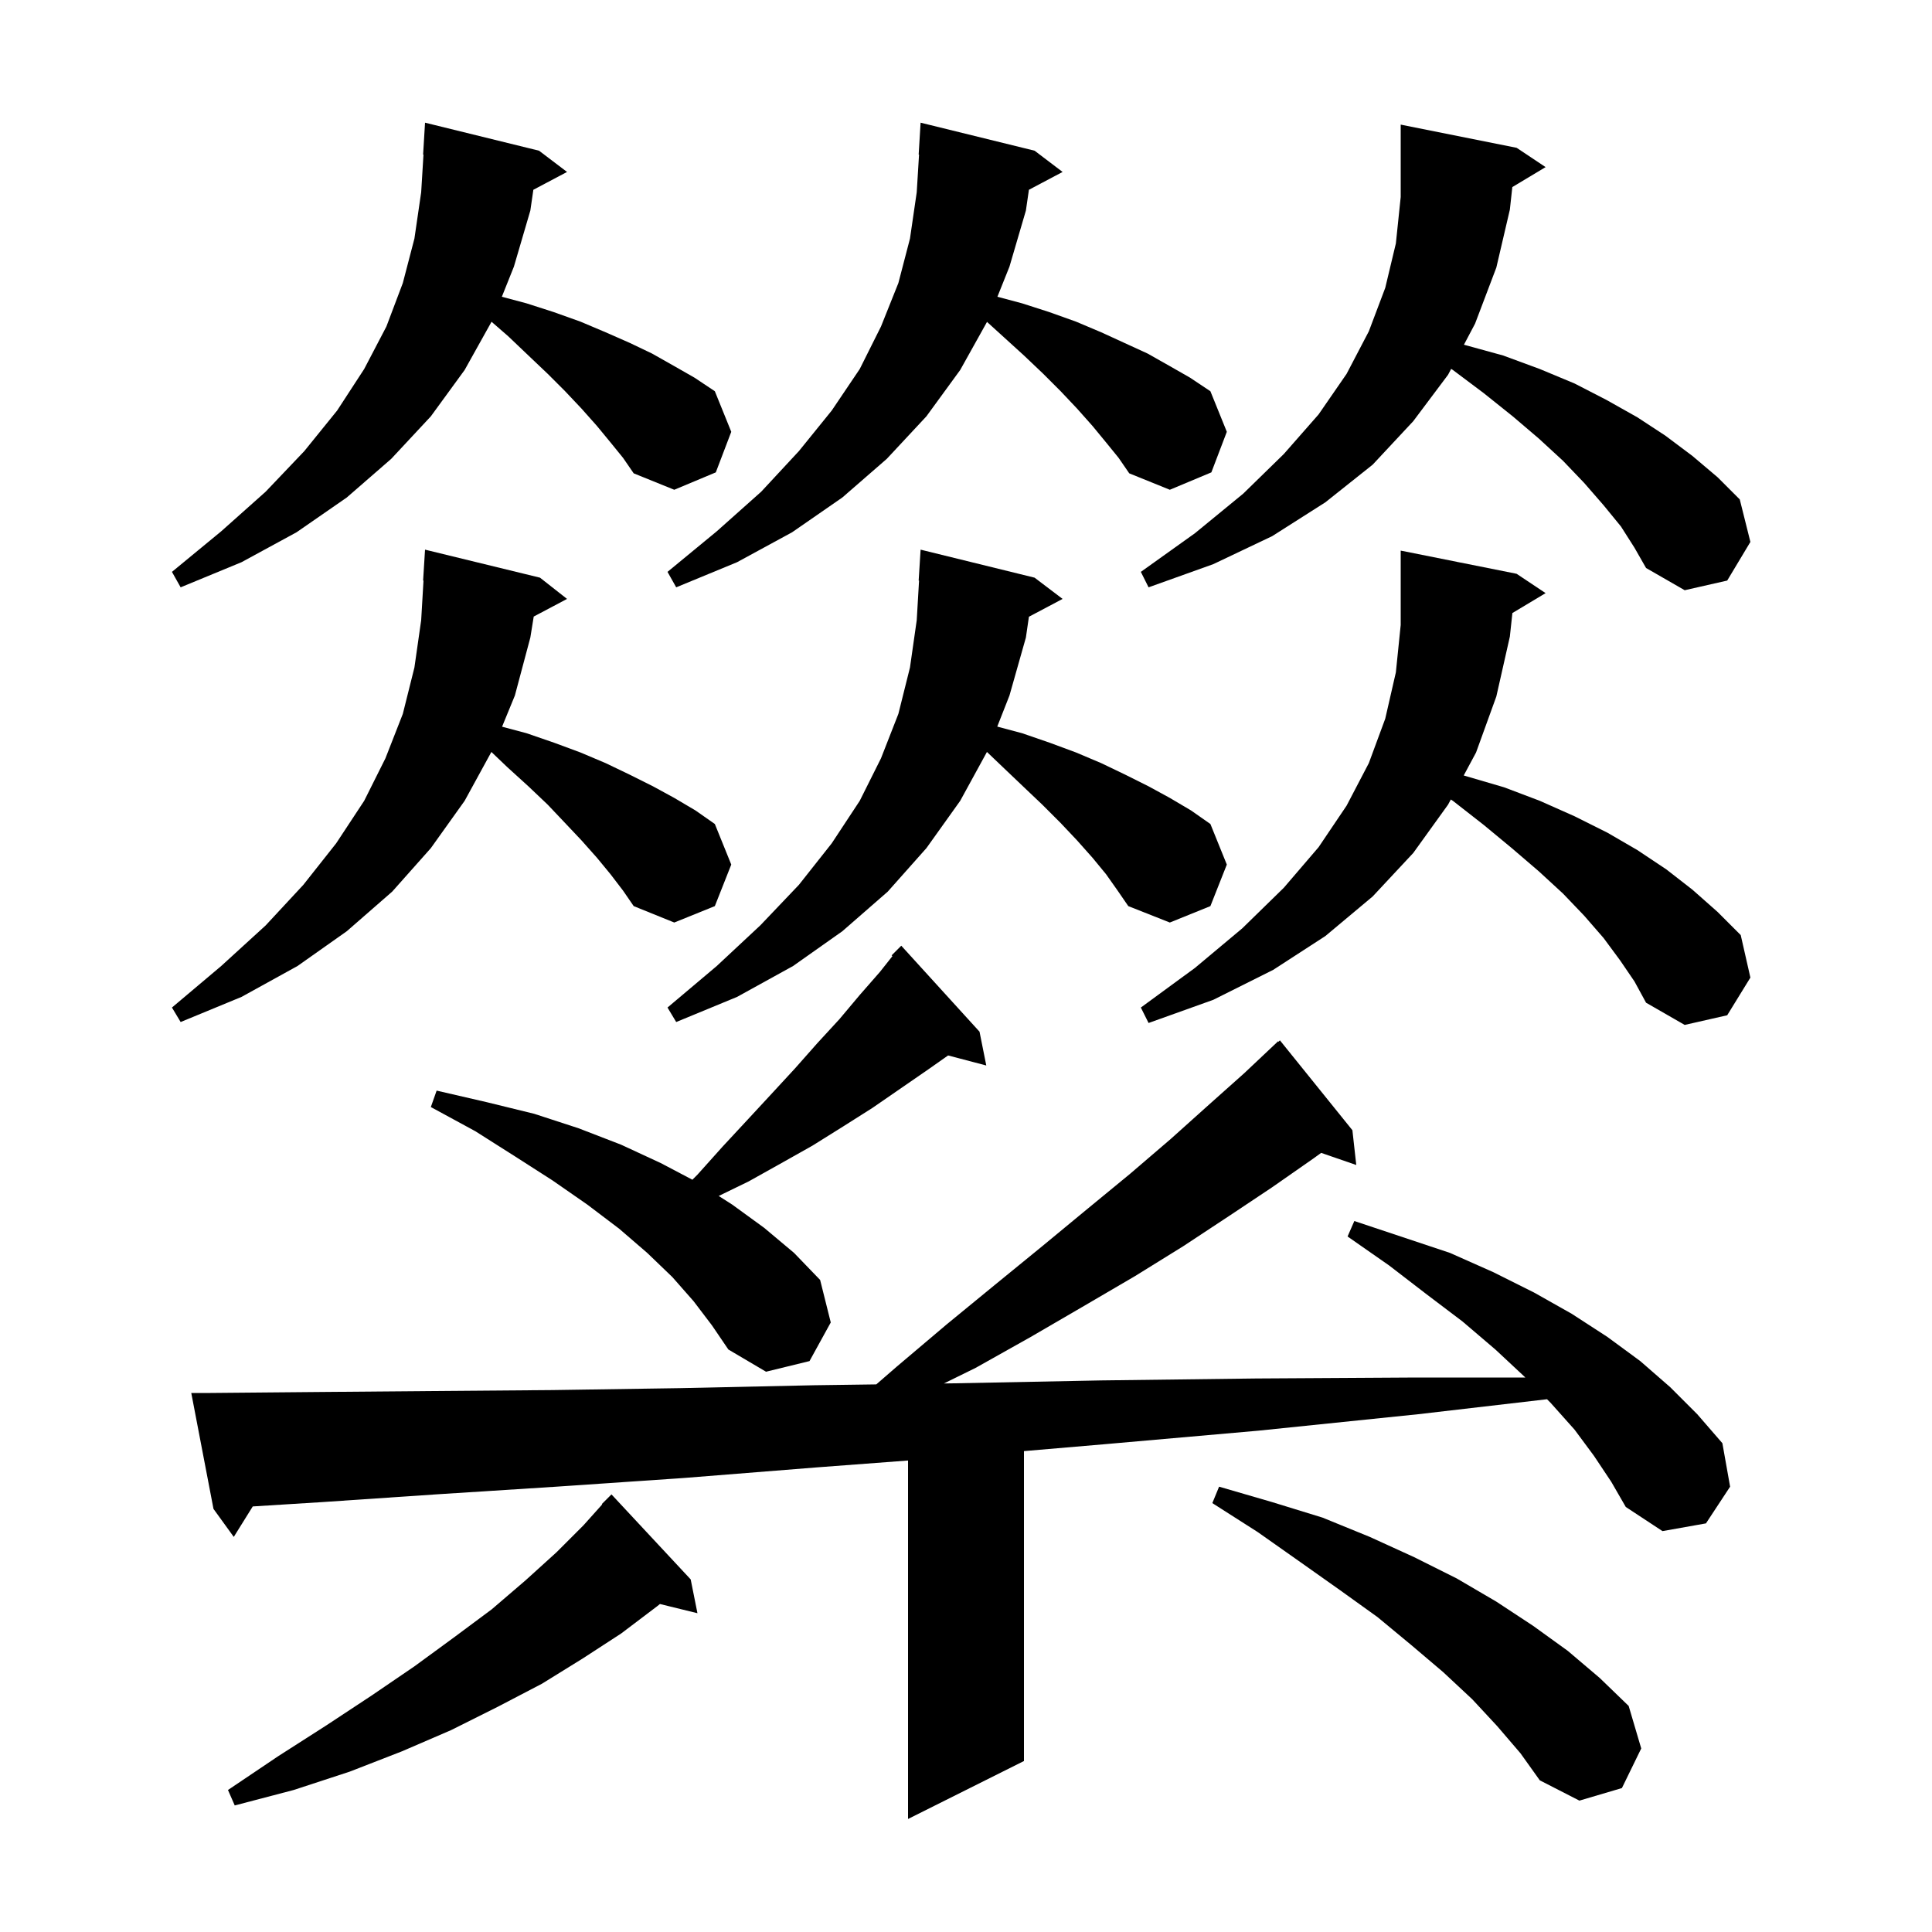 <svg xmlns="http://www.w3.org/2000/svg" xmlns:xlink="http://www.w3.org/1999/xlink" version="1.1" baseProfile="full" viewBox="0 0 200 200" width="200" height="200"><g fill="currentColor"><path d="M 165.0 150.7 L 163.0 148.0 L 160.5 145.2 L 160.148 144.848 L 146.8 146.4 L 130.3 148.1 L 114.4 149.5 L 106.0 150.218 L 106.0 182.3 L 94.0 188.3 L 94.0 151.192 L 84.6 151.9 L 70.8 153.0 L 57.6 153.9 L 45.1 154.7 L 33.3 155.5 L 26.165 155.946 L 24.2 159.1 L 22.1 156.2 L 19.8 144.2 L 21.8 144.2 L 32.9 144.1 L 44.7 144.0 L 57.2 143.9 L 70.4 143.7 L 84.3 143.4 L 90.713 143.312 L 92.8 141.5 L 98.0 137.1 L 103.0 133.0 L 107.9 129.0 L 112.5 125.2 L 117.0 121.5 L 121.2 117.9 L 125.1 114.4 L 128.8 111.1 L 132.3 107.8 L 132.337 107.845 L 132.5 107.7 L 140.0 117.0 L 140.4 120.6 L 136.766 119.345 L 136.0 119.9 L 131.7 122.9 L 127.2 125.9 L 122.5 129.0 L 117.5 132.1 L 112.2 135.2 L 106.7 138.4 L 101.0 141.6 L 97.716 143.215 L 98.8 143.2 L 114.0 142.9 L 130.0 142.7 L 146.6 142.6 L 157.9 142.6 L 157.8 142.5 L 154.8 139.7 L 151.4 136.8 L 147.7 134.0 L 143.8 131.0 L 139.5 128.0 L 140.2 126.4 L 150.1 129.7 L 154.6 131.7 L 158.8 133.8 L 162.7 136.0 L 166.4 138.4 L 169.8 140.9 L 172.9 143.6 L 175.7 146.4 L 178.3 149.4 L 179.1 153.9 L 176.6 157.7 L 172.1 158.5 L 168.3 156.0 L 166.8 153.4 Z M 71.5 163.5 L 72.2 167.0 L 68.317 166.046 L 68.0 166.3 L 64.3 169.1 L 60.3 171.7 L 56.1 174.3 L 51.5 176.7 L 46.7 179.1 L 41.6 181.3 L 36.2 183.4 L 30.4 185.3 L 24.3 186.9 L 23.6 185.3 L 28.8 181.8 L 33.8 178.6 L 38.5 175.5 L 42.9 172.5 L 47.0 169.5 L 50.9 166.6 L 54.4 163.6 L 57.6 160.7 L 60.4 157.9 L 62.341 155.735 L 62.3 155.7 L 63.3 154.7 Z M 155.0 178.7 L 152.4 175.9 L 149.4 173.1 L 146.1 170.3 L 142.6 167.4 L 138.7 164.6 L 134.6 161.7 L 130.2 158.6 L 125.5 155.6 L 126.2 153.9 L 131.7 155.5 L 136.9 157.1 L 141.8 159.1 L 146.4 161.2 L 150.8 163.4 L 154.9 165.8 L 158.7 168.3 L 162.3 170.9 L 165.6 173.7 L 168.6 176.6 L 169.9 181.0 L 167.9 185.1 L 163.5 186.4 L 159.4 184.3 L 157.4 181.5 Z M 71.8 134.7 L 69.6 132.2 L 67.0 129.7 L 64.1 127.2 L 60.8 124.7 L 57.2 122.2 L 53.3 119.7 L 49.2 117.1 L 44.6 114.6 L 45.2 112.9 L 50.4 114.1 L 55.3 115.3 L 59.9 116.8 L 64.3 118.5 L 68.4 120.4 L 71.676 122.124 L 72.2 121.6 L 74.8 118.7 L 77.4 115.9 L 79.9 113.2 L 82.3 110.6 L 84.6 108.0 L 86.9 105.5 L 89.0 103.0 L 91.1 100.6 L 92.386 98.975 L 92.3 98.9 L 93.3 97.9 L 101.4 106.8 L 102.1 110.3 L 98.147 109.26 L 96.1 110.7 L 90.3 114.7 L 87.3 116.6 L 84.1 118.6 L 80.9 120.4 L 77.5 122.3 L 74.4 123.806 L 75.8 124.7 L 79.1 127.1 L 82.2 129.7 L 84.9 132.5 L 86.0 136.9 L 83.8 140.9 L 79.3 142.0 L 75.4 139.7 L 73.7 137.2 Z M 156.562 63.462 L 156.3 65.9 L 154.9 72.1 L 152.8 77.9 L 151.524 80.276 L 151.6 80.3 L 155.7 81.5 L 159.4 82.9 L 163.0 84.5 L 166.4 86.2 L 169.5 88.0 L 172.5 90.0 L 175.2 92.1 L 177.8 94.4 L 180.2 96.8 L 181.2 101.2 L 178.8 105.1 L 174.4 106.1 L 170.4 103.8 L 169.2 101.6 L 167.7 99.4 L 166.0 97.1 L 164.0 94.8 L 161.8 92.5 L 159.3 90.2 L 156.5 87.8 L 153.6 85.4 L 150.4 82.9 L 150.188 82.764 L 149.9 83.3 L 146.3 88.3 L 142.1 92.8 L 137.2 96.9 L 131.8 100.4 L 125.6 103.5 L 118.9 105.9 L 118.1 104.3 L 123.7 100.2 L 128.6 96.1 L 132.9 91.9 L 136.5 87.7 L 139.4 83.4 L 141.7 79.0 L 143.4 74.4 L 144.5 69.6 L 145.0 64.7 L 145.0 57.0 L 157.0 59.4 L 160.0 61.4 Z M 114.5 90.5 L 113.1 88.8 L 111.5 87.0 L 109.8 85.2 L 107.9 83.3 L 105.9 81.4 L 103.8 79.4 L 102.168 77.842 L 99.4 82.9 L 95.9 87.8 L 91.9 92.3 L 87.2 96.4 L 82.1 100.0 L 76.3 103.2 L 70.0 105.8 L 69.1 104.3 L 74.2 100.0 L 78.7 95.8 L 82.7 91.6 L 86.1 87.3 L 89.0 82.9 L 91.2 78.5 L 93.0 73.9 L 94.2 69.1 L 94.9 64.2 L 95.141 60.099 L 95.1 60.1 L 95.3 56.9 L 107.1 59.8 L 110.0 62.0 L 106.513 63.846 L 106.2 66.0 L 104.5 72.0 L 103.236 75.216 L 105.8 75.9 L 108.7 76.9 L 111.4 77.9 L 114.0 79.0 L 116.5 80.2 L 118.9 81.4 L 121.1 82.6 L 123.3 83.9 L 125.3 85.3 L 127.0 89.5 L 125.3 93.8 L 121.1 95.5 L 116.8 93.8 L 115.7 92.2 Z M 63.2 90.5 L 61.8 88.8 L 60.2 87.0 L 58.5 85.2 L 56.7 83.3 L 54.7 81.4 L 52.5 79.4 L 50.868 77.842 L 48.1 82.9 L 44.6 87.8 L 40.6 92.3 L 35.9 96.4 L 30.8 100.0 L 25.0 103.2 L 18.7 105.8 L 17.8 104.3 L 22.9 100.0 L 27.5 95.8 L 31.4 91.6 L 34.8 87.3 L 37.7 82.9 L 39.9 78.5 L 41.7 73.9 L 42.9 69.1 L 43.6 64.2 L 43.841 60.099 L 43.8 60.1 L 44.0 56.9 L 55.9 59.8 L 58.7 62.0 L 55.251 63.826 L 54.9 66.0 L 53.3 72.0 L 51.975 75.227 L 54.5 75.9 L 57.4 76.9 L 60.1 77.9 L 62.7 79.0 L 65.2 80.2 L 67.6 81.4 L 69.8 82.6 L 72.0 83.9 L 74.0 85.3 L 75.7 89.5 L 74.0 93.8 L 69.8 95.5 L 65.6 93.8 L 64.5 92.2 Z M 156.555 19.367 L 156.3 21.7 L 154.9 27.7 L 152.7 33.5 L 151.547 35.683 L 151.6 35.7 L 155.6 36.8 L 159.4 38.2 L 163.0 39.7 L 166.3 41.4 L 169.5 43.2 L 172.4 45.1 L 175.2 47.2 L 177.8 49.4 L 180.1 51.7 L 181.2 56.1 L 178.8 60.1 L 174.4 61.1 L 170.4 58.8 L 169.2 56.7 L 167.8 54.5 L 166.0 52.3 L 164.0 50.0 L 161.8 47.7 L 159.3 45.4 L 156.6 43.1 L 153.6 40.7 L 150.4 38.3 L 150.224 38.187 L 149.9 38.8 L 146.3 43.6 L 142.1 48.1 L 137.2 52.0 L 131.7 55.5 L 125.6 58.4 L 118.9 60.8 L 118.1 59.2 L 123.7 55.2 L 128.7 51.1 L 132.9 47.0 L 136.5 42.9 L 139.4 38.7 L 141.7 34.3 L 143.4 29.8 L 144.5 25.2 L 145.0 20.4 L 145.0 12.9 L 157.0 15.3 L 160.0 17.3 Z M 63.2 45.8 L 61.8 44.1 L 60.2 42.3 L 58.5 40.5 L 56.7 38.7 L 54.7 36.8 L 52.6 34.8 L 50.884 33.308 L 48.1 38.3 L 44.6 43.1 L 40.5 47.5 L 35.9 51.5 L 30.7 55.1 L 25.0 58.2 L 18.7 60.8 L 17.8 59.2 L 22.9 55.0 L 27.5 50.9 L 31.5 46.7 L 34.9 42.5 L 37.7 38.2 L 40.0 33.8 L 41.7 29.3 L 42.9 24.7 L 43.6 19.9 L 43.839 15.999 L 43.8 16.0 L 44.0 12.7 L 55.8 15.6 L 58.7 17.8 L 55.213 19.646 L 54.9 21.8 L 53.2 27.6 L 51.952 30.72 L 54.5 31.4 L 57.3 32.3 L 60.1 33.3 L 62.7 34.4 L 65.2 35.5 L 67.5 36.6 L 69.8 37.9 L 71.9 39.1 L 74.0 40.5 L 75.7 44.7 L 74.1 48.9 L 69.8 50.7 L 65.6 49.0 L 64.5 47.4 Z M 114.5 45.8 L 113.1 44.1 L 111.5 42.3 L 109.8 40.5 L 108.0 38.7 L 106.0 36.8 L 102.176 33.323 L 99.4 38.3 L 95.9 43.1 L 91.8 47.5 L 87.2 51.5 L 82.0 55.1 L 76.3 58.2 L 70.0 60.8 L 69.1 59.2 L 74.2 55.0 L 78.8 50.9 L 82.7 46.7 L 86.1 42.5 L 89.0 38.2 L 91.2 33.8 L 93.0 29.3 L 94.2 24.7 L 94.9 19.9 L 95.139 15.999 L 95.1 16.0 L 95.3 12.7 L 107.1 15.6 L 110.0 17.8 L 106.513 19.646 L 106.2 21.8 L 104.5 27.6 L 103.252 30.72 L 105.8 31.4 L 108.6 32.3 L 111.4 33.3 L 114.0 34.4 L 118.8 36.6 L 121.1 37.9 L 123.2 39.1 L 125.3 40.5 L 127.0 44.7 L 125.4 48.9 L 121.1 50.7 L 116.9 49.0 L 115.8 47.4 Z "/></g></svg>